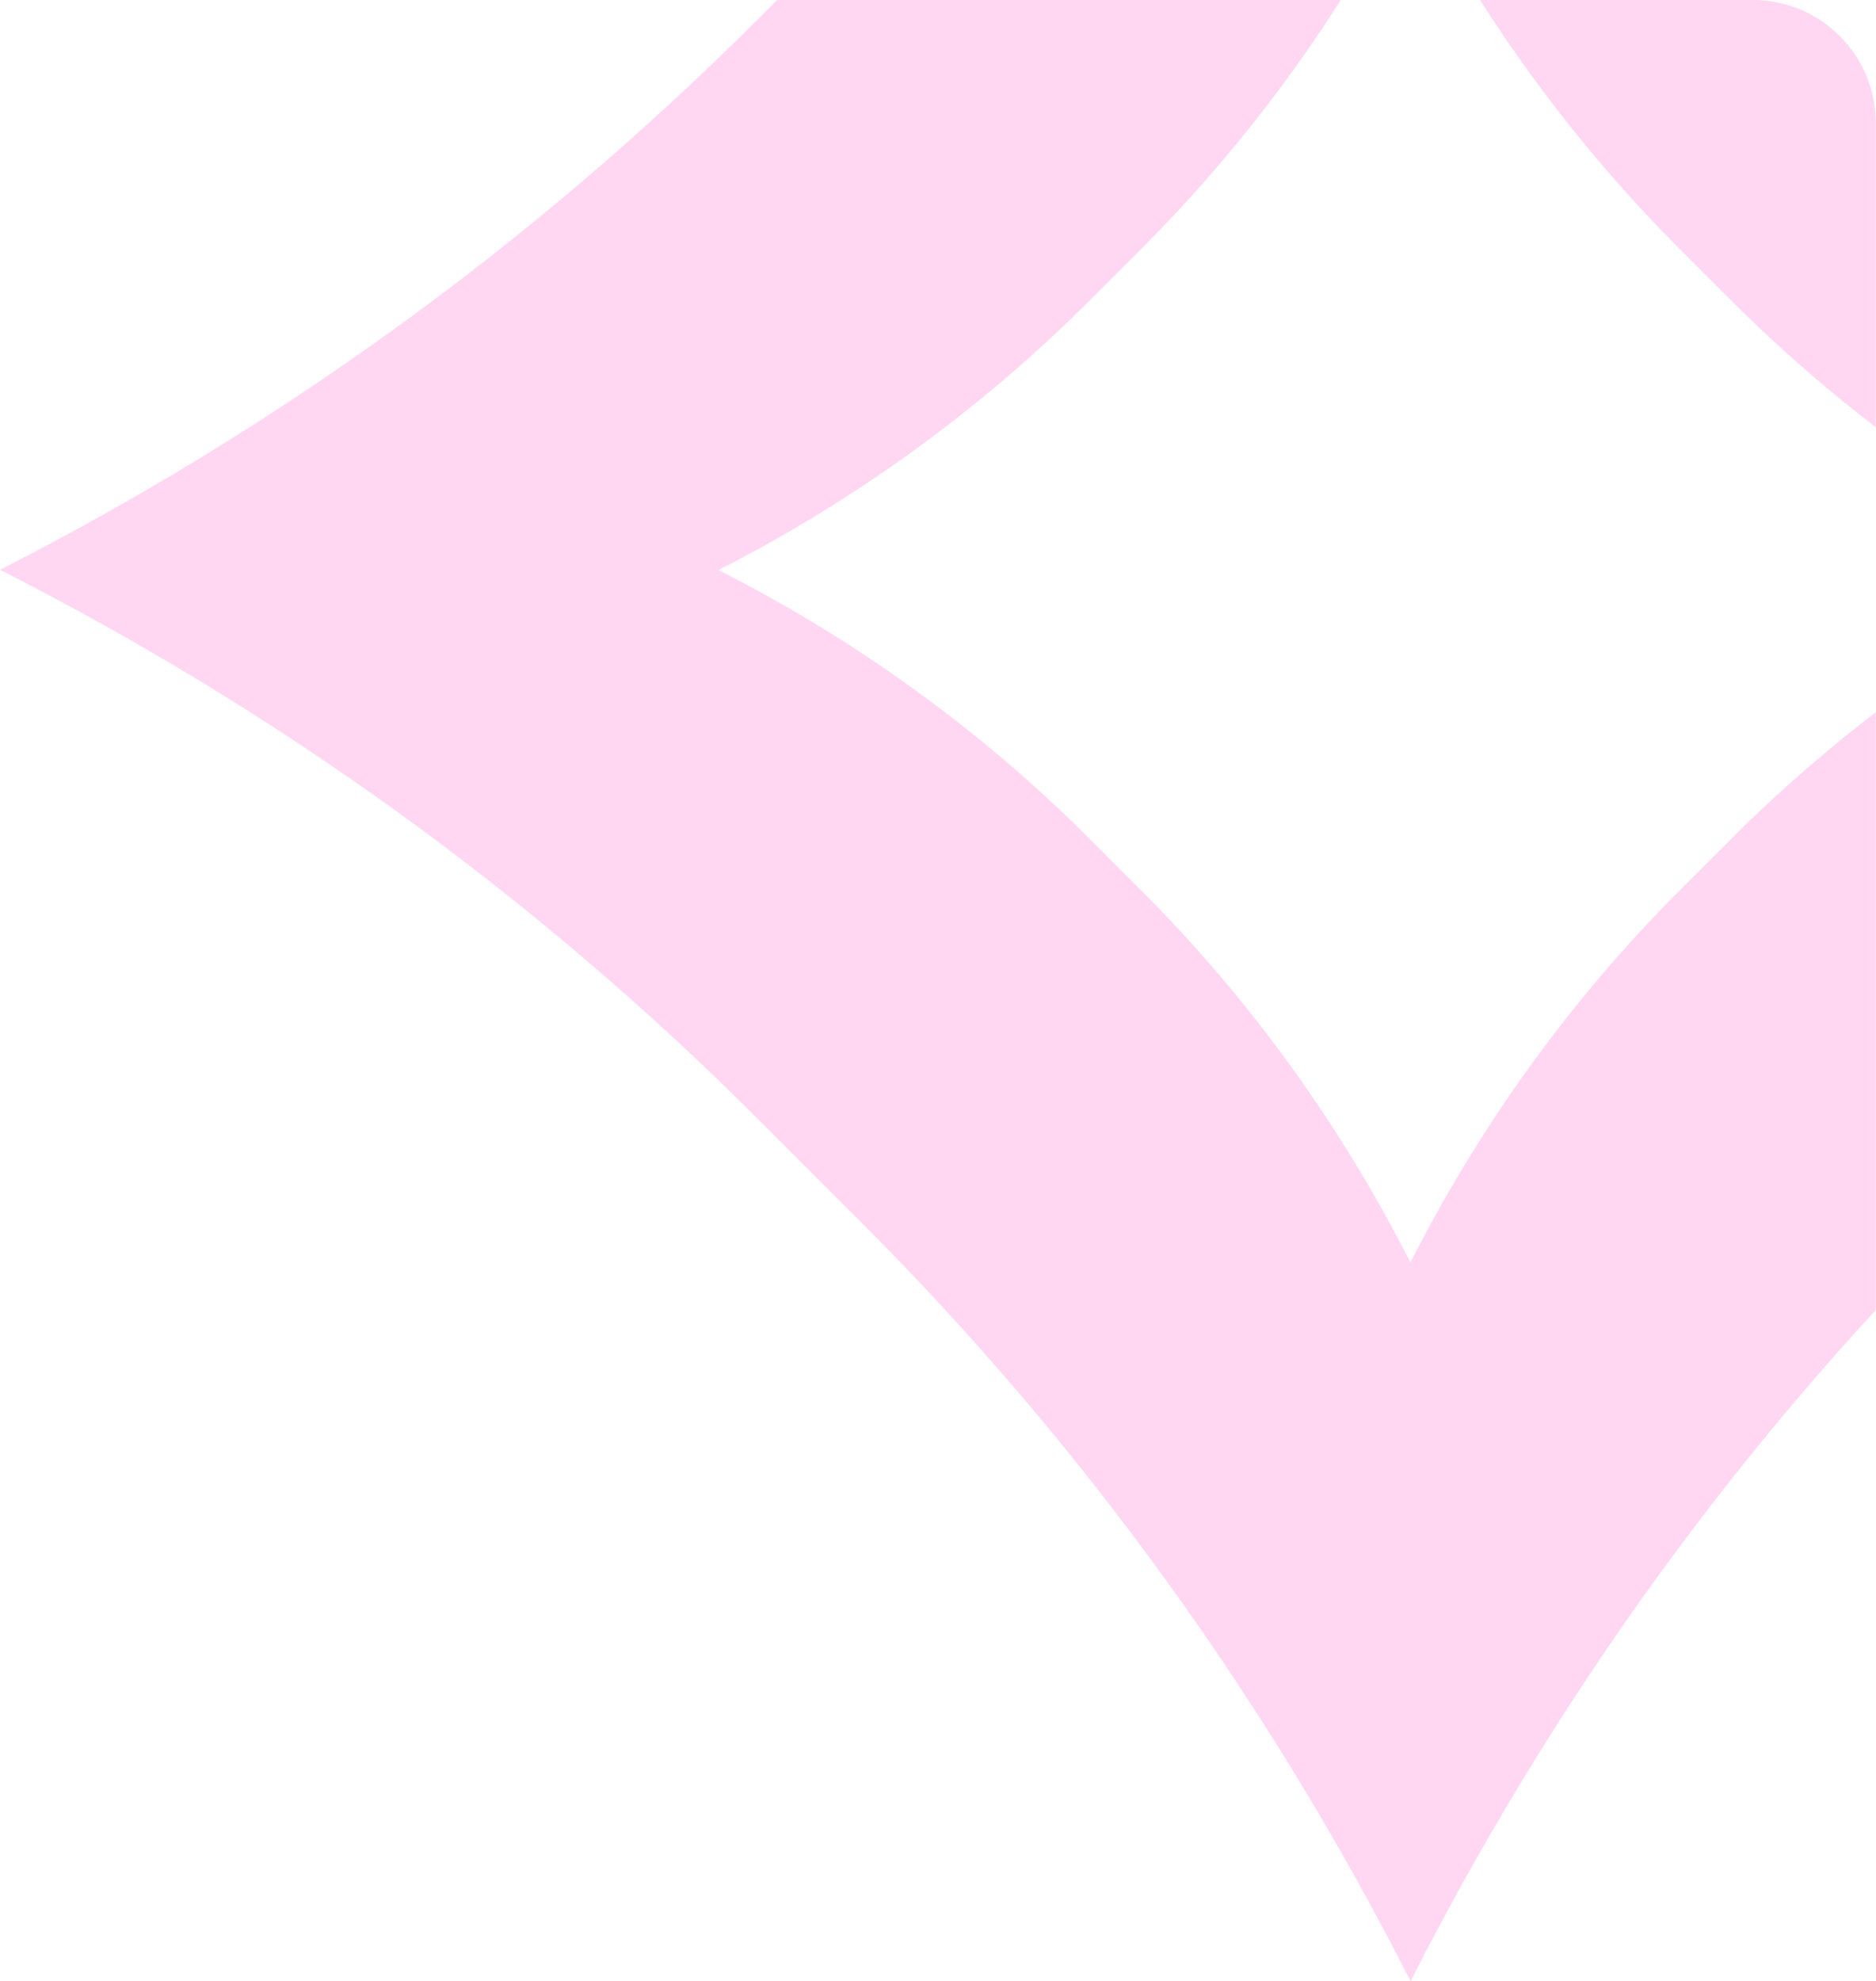 <?xml version="1.0" encoding="UTF-8"?> <svg xmlns="http://www.w3.org/2000/svg" width="610" height="644" viewBox="0 0 610 644" fill="none"><g clip-path="url(#clip0_2315_18074)"><g clip-path="url(#clip1_2315_18074)"><path d="M637.146 397.424L671.096 363.477C743.906 290.674 827.116 230.934 917.192 185.172C826.992 139.244 743.906 79.337 671.096 6.493L637.146 -27.454C564.42 -100.174 504.591 -183.128 458.659 -273.195C412.726 -183.169 352.898 -100.216 280.13 -27.454L246.179 6.493C173.328 79.296 90.201 139.285 0 185.214C90.201 230.975 173.328 290.632 246.179 363.477L280.13 397.424C353.022 470.31 412.809 553.721 458.659 643.997C504.508 553.721 564.17 470.393 637.188 397.424H637.146ZM371.037 289.384L354.395 272.744C318.656 237.008 277.883 207.72 233.615 185.297C277.883 162.749 318.656 133.336 354.395 97.6L371.037 80.96C406.735 45.266 436.067 4.579 458.617 -39.602C481.167 4.579 510.499 45.266 546.196 80.96L562.839 97.6C598.578 133.336 639.309 162.707 683.578 185.255C639.393 207.72 598.578 237.008 562.839 272.744L546.196 289.384C510.374 325.203 481.126 366.056 458.617 410.362C436.108 366.056 406.818 325.162 371.037 289.384Z" fill="#FFD7F3"></path></g></g><defs><clipPath id="clip0_2315_18074"><path d="M0 0H569.933C592.024 0 609.933 17.909 609.933 40V644H0V0Z" fill="white"></path></clipPath><clipPath id="clip1_2315_18074"><rect width="917.192" height="917.192" fill="white" transform="translate(0 -273.195)"></rect></clipPath></defs></svg> 